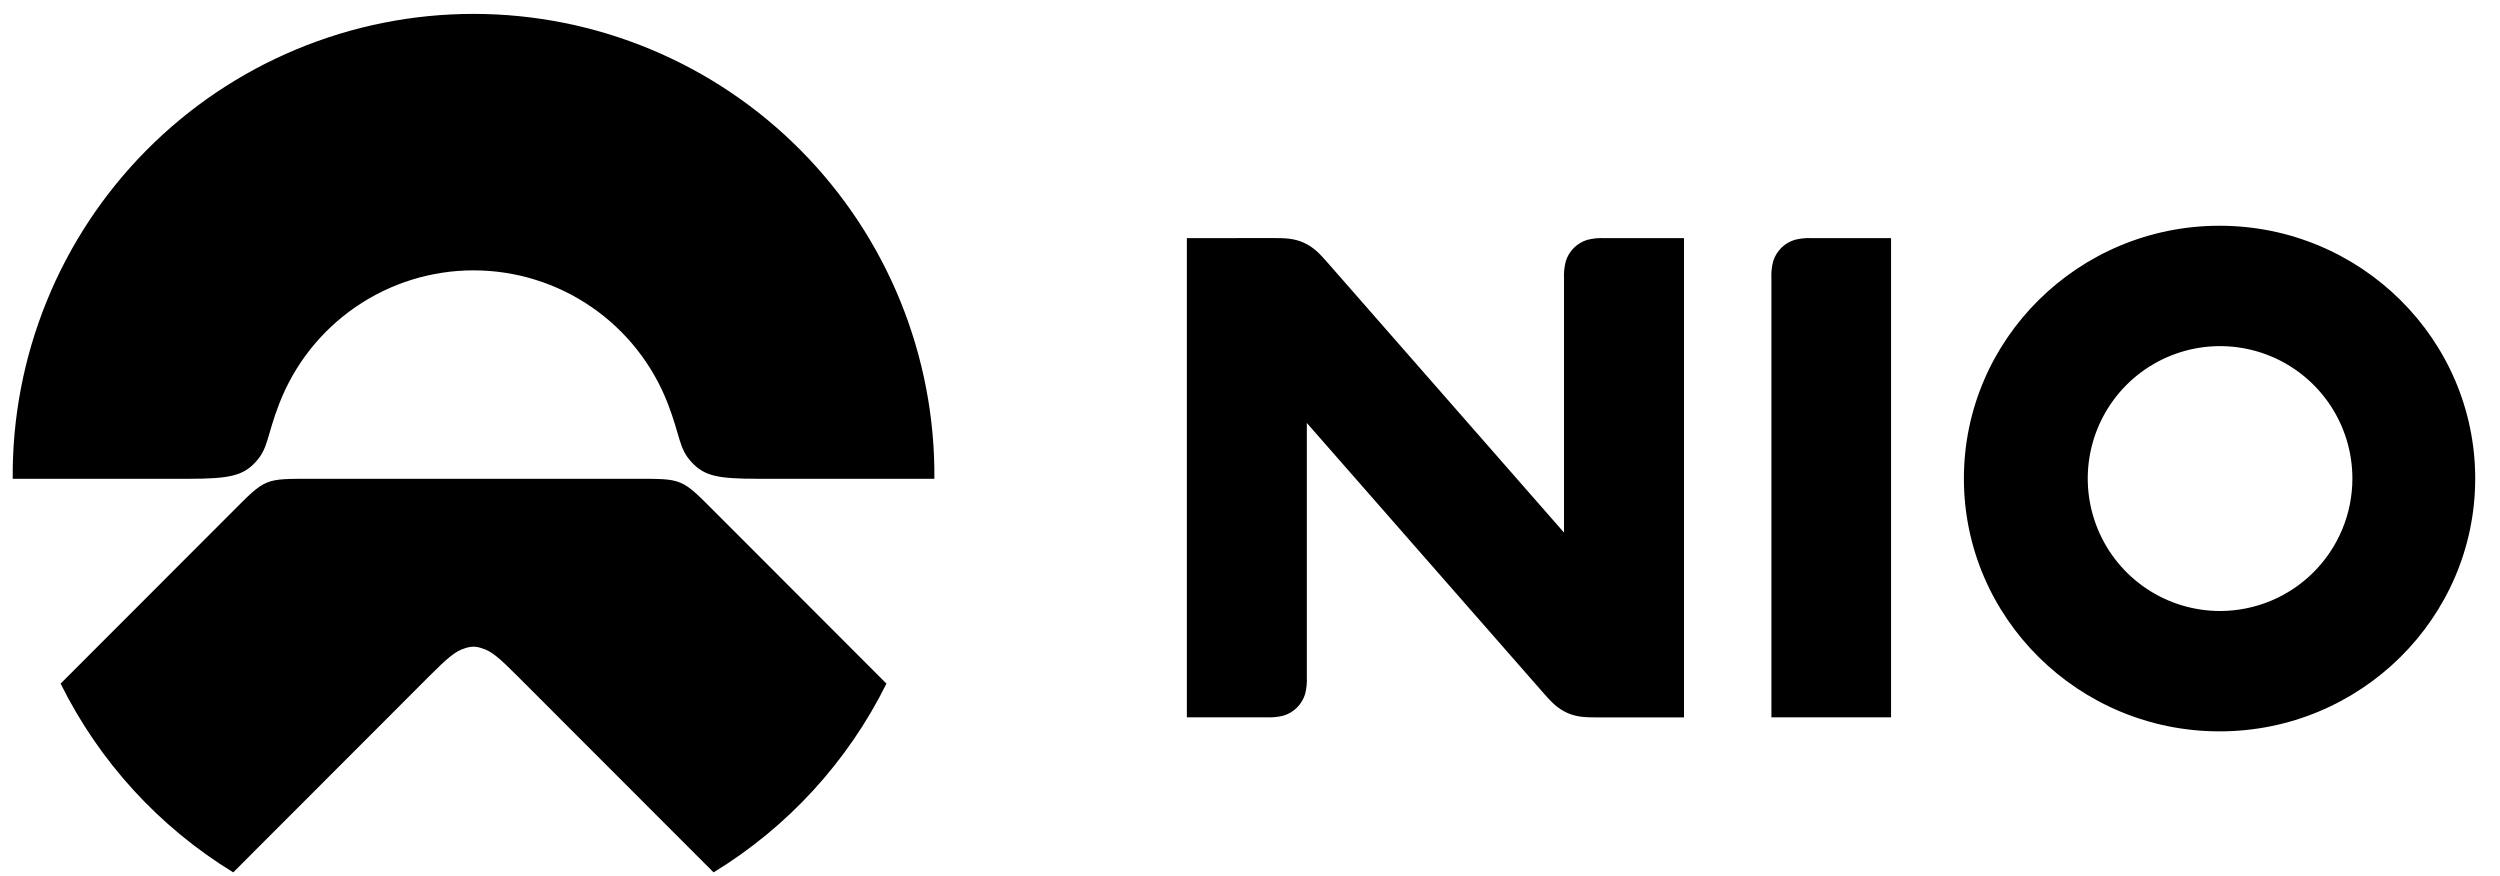 <?xml version="1.0" encoding="UTF-8"?> <svg xmlns="http://www.w3.org/2000/svg" width="97" height="34" viewBox="0 0 97 34" fill="none"><g clip-path="url(#clip0_2807_23084)"><path d="M34.394 26.524L27.787 19.911C26.406 18.529 26.524 18.578 24.568 18.578H12.177C10.221 18.578 10.338 18.531 8.959 19.911L2.352 26.524C3.85 29.549 6.172 32.088 9.05 33.848L16.66 26.231C17.353 25.538 17.659 25.269 18.035 25.154C18.142 25.116 18.255 25.095 18.368 25.091C18.482 25.094 18.594 25.115 18.701 25.154C19.078 25.265 19.384 25.538 20.076 26.231L27.687 33.848C30.568 32.089 32.894 29.55 34.394 26.524Z" fill="black"></path><path d="M9.916 17.928C10.415 17.39 10.345 16.929 10.834 15.664C11.422 14.141 12.457 12.831 13.802 11.908C15.148 10.984 16.742 10.49 18.373 10.49C20.005 10.49 21.599 10.984 22.945 11.908C24.29 12.831 25.325 14.141 25.913 15.664C26.402 16.933 26.332 17.39 26.83 17.928C27.329 18.467 27.829 18.577 29.414 18.577H36.254C36.273 16.215 35.824 13.873 34.934 11.685C34.044 9.497 32.729 7.508 31.067 5.831C29.405 4.154 27.427 2.823 25.249 1.915C23.07 1.007 20.734 0.539 18.373 0.539C16.013 0.539 13.677 1.007 11.498 1.915C9.319 2.823 7.342 4.154 5.68 5.831C4.018 7.508 2.703 9.497 1.813 11.685C0.923 13.873 0.474 16.215 0.493 18.577H7.33C8.92 18.577 9.431 18.453 9.916 17.928ZM86.118 8.759C80.648 8.759 76.199 13.159 76.199 18.568C76.199 23.977 80.648 28.377 86.118 28.377C91.587 28.377 96.038 23.977 96.038 18.568C96.038 13.159 91.588 8.759 86.118 8.759ZM86.14 23.707C85.125 23.707 84.132 23.406 83.287 22.841C82.443 22.277 81.784 21.474 81.396 20.535C81.007 19.596 80.905 18.563 81.103 17.566C81.301 16.569 81.79 15.653 82.508 14.934C83.227 14.216 84.142 13.726 85.138 13.528C86.134 13.33 87.166 13.432 88.104 13.821C89.043 14.21 89.844 14.869 90.409 15.714C90.973 16.559 91.273 17.553 91.273 18.569C91.272 19.931 90.73 21.237 89.768 22.2C88.806 23.163 87.501 23.705 86.14 23.707ZM68.731 10.814V27.832H73.373V9.24H70.303C70.077 9.228 69.85 9.25 69.631 9.307C69.434 9.368 69.256 9.475 69.111 9.621C68.966 9.766 68.858 9.945 68.798 10.141C68.741 10.361 68.718 10.588 68.731 10.814ZM46.05 9.24V27.832H49.132C49.358 27.844 49.585 27.822 49.805 27.765C50.001 27.705 50.18 27.597 50.325 27.452C50.471 27.306 50.578 27.127 50.638 26.931C50.694 26.711 50.717 26.485 50.705 26.259V16.411L59.899 26.904C60.185 27.231 60.424 27.484 60.797 27.654C61.17 27.824 61.517 27.835 61.953 27.835H65.339V9.24H62.257C62.03 9.228 61.803 9.25 61.584 9.307C61.388 9.367 61.209 9.475 61.064 9.62C60.918 9.765 60.811 9.944 60.752 10.141C60.694 10.361 60.672 10.588 60.684 10.814V20.664L51.491 10.169C51.203 9.841 50.965 9.588 50.592 9.419C50.219 9.25 49.871 9.237 49.436 9.237L46.05 9.24Z" fill="black"></path></g><defs><clipPath id="clip0_2807_23084"><rect width="97" height="34" fill="white"></rect></clipPath></defs></svg> 